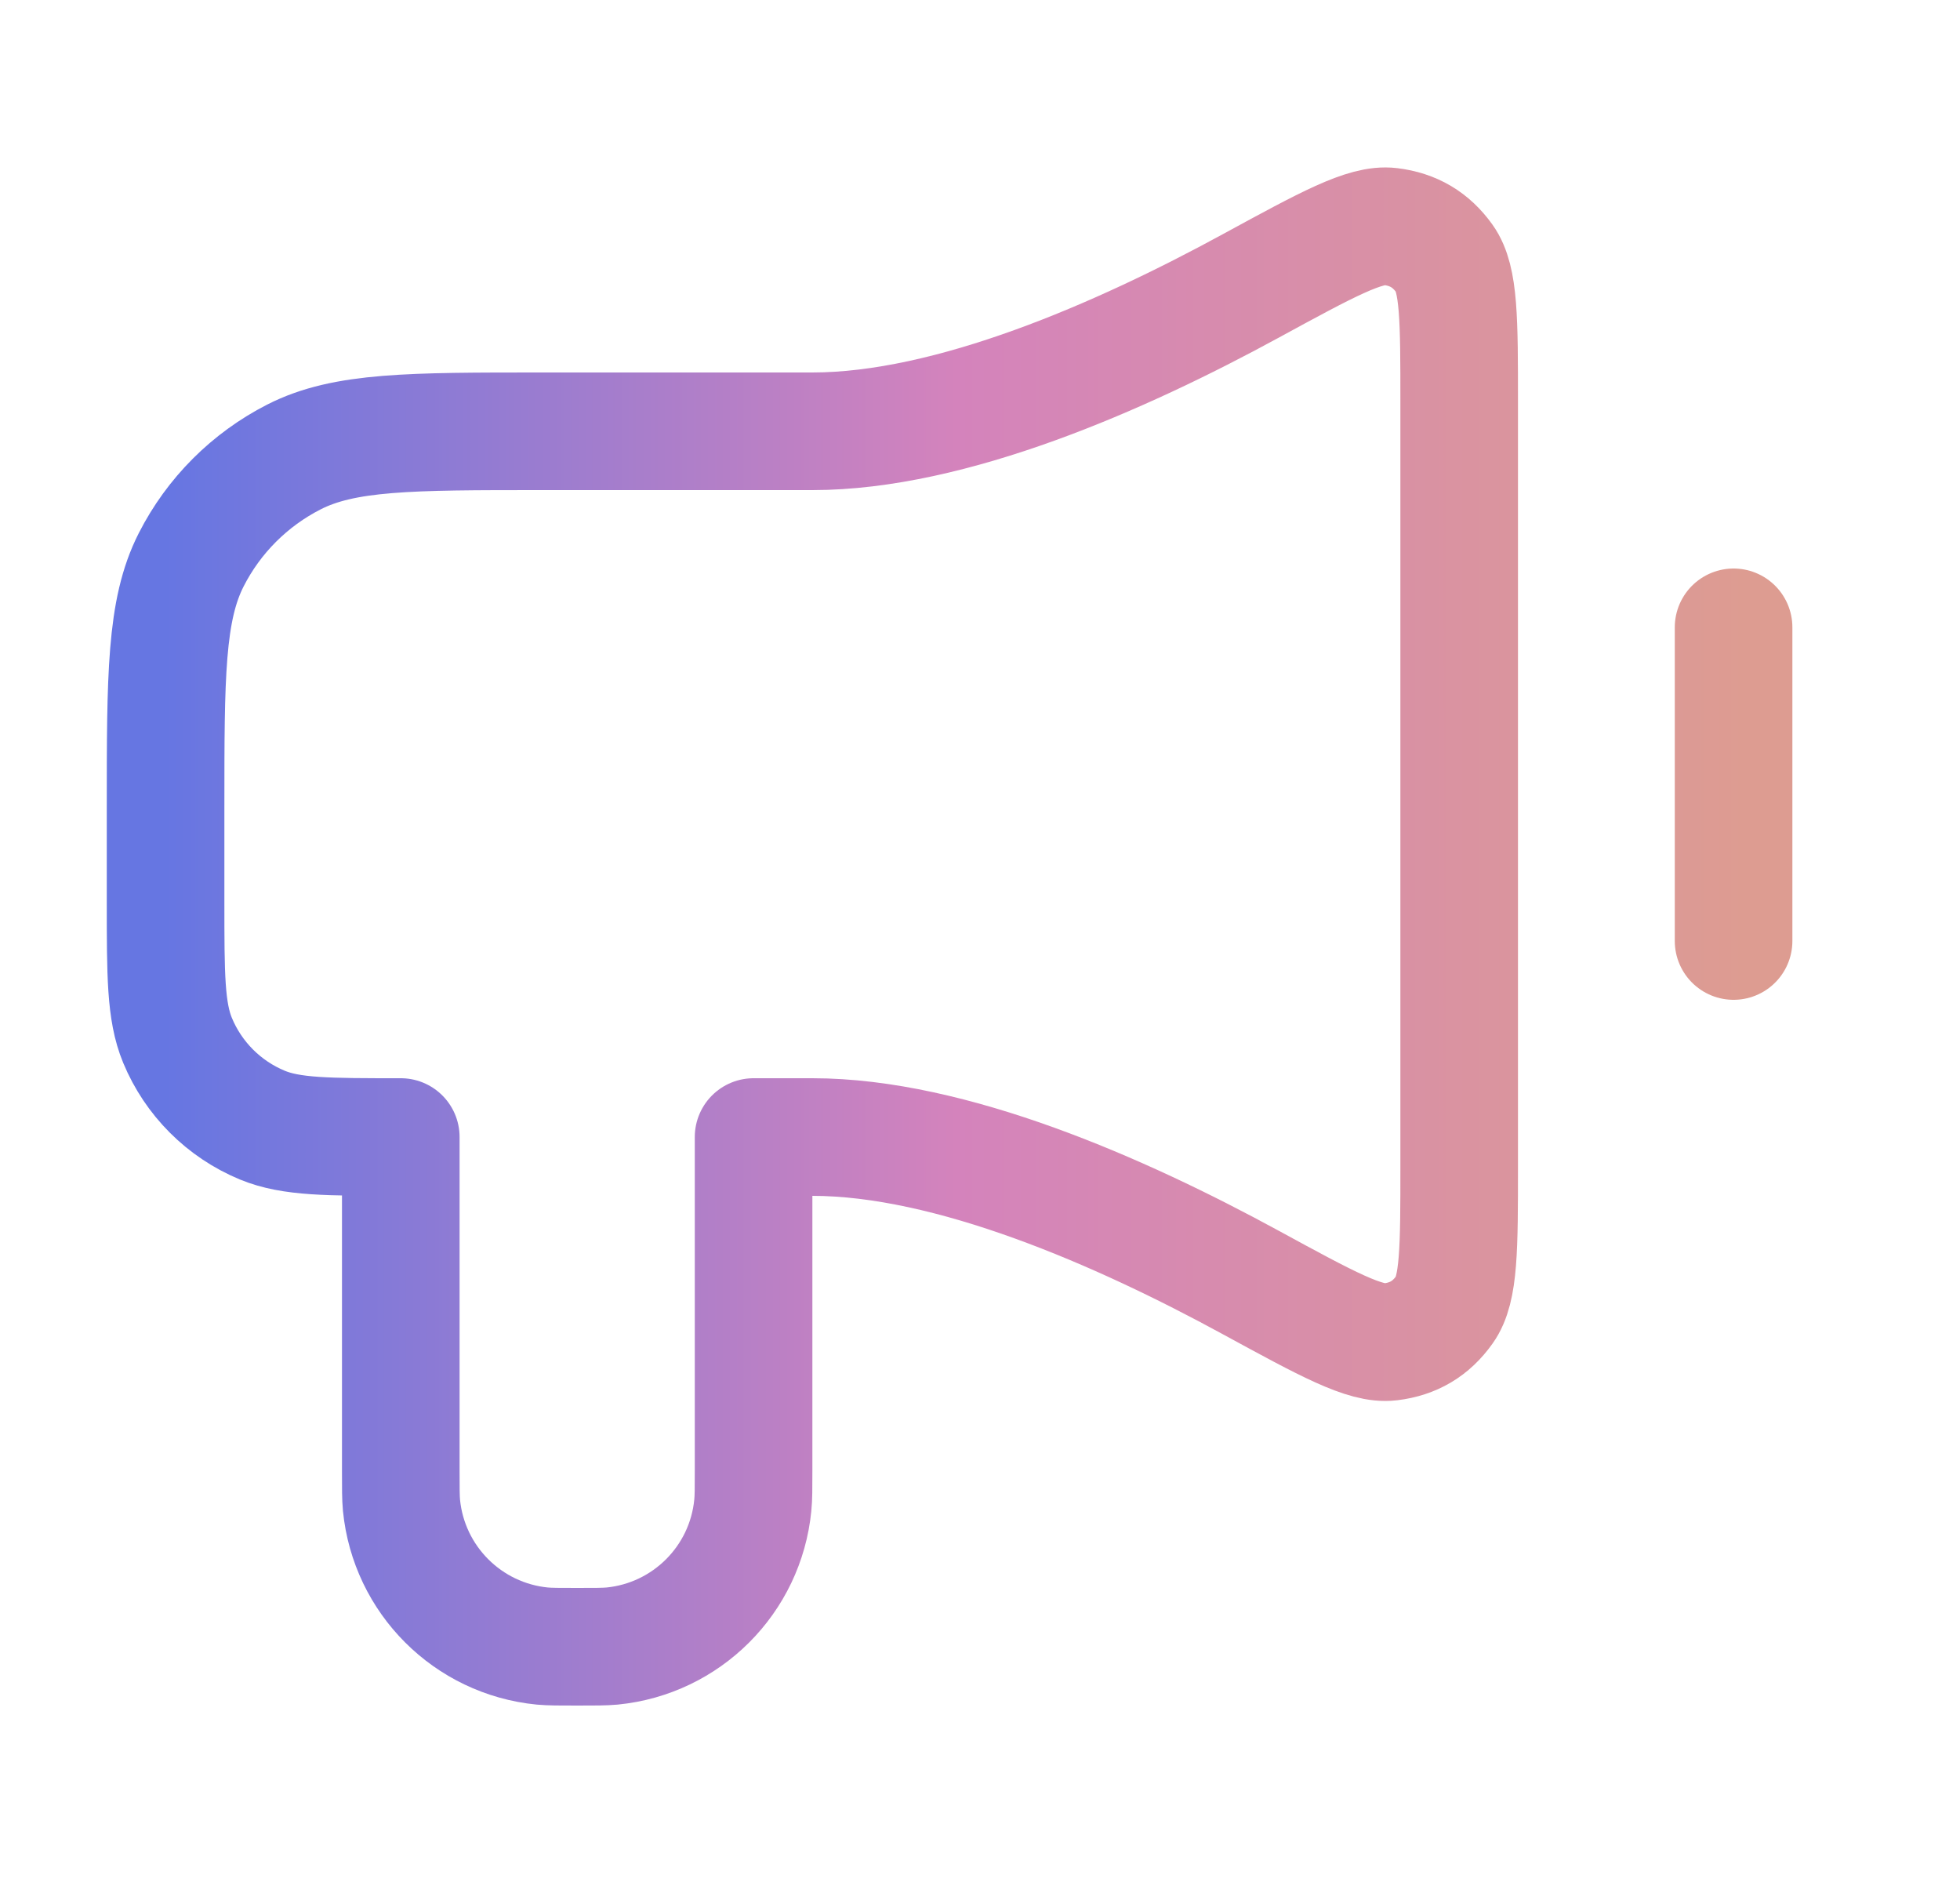 <svg width="25" height="24" viewBox="0 0 25 24" fill="none" xmlns="http://www.w3.org/2000/svg">
<path d="M22.112 8V12M10.362 5.5H6.912C5.232 5.5 4.392 5.5 3.75 5.827C3.185 6.115 2.726 6.574 2.439 7.138C2.112 7.78 2.112 8.62 2.112 10.3L2.112 11.5C2.112 12.432 2.112 12.898 2.264 13.266C2.467 13.756 2.856 14.145 3.346 14.348C3.714 14.5 4.18 14.5 5.112 14.5V18.75C5.112 18.983 5.112 19.099 5.121 19.196C5.215 20.146 5.966 20.897 6.916 20.991C7.014 21 7.13 21 7.362 21C7.594 21 7.71 21 7.808 20.991C8.757 20.897 9.509 20.146 9.602 19.196C9.612 19.099 9.612 18.983 9.612 18.75V14.5H10.362C12.128 14.5 14.289 15.447 15.956 16.356C16.929 16.886 17.415 17.151 17.733 17.112C18.029 17.076 18.252 16.944 18.425 16.701C18.612 16.441 18.612 15.918 18.612 14.874V5.127C18.612 4.082 18.612 3.56 18.425 3.299C18.252 3.057 18.029 2.925 17.733 2.889C17.415 2.85 16.929 3.115 15.956 3.645C14.289 4.554 12.128 5.5 10.362 5.5Z" stroke="url(#paint0_linear_1623_19694)" stroke-width="1.5" stroke-linecap="round" stroke-linejoin="round"/>
<defs>
<linearGradient id="paint0_linear_1623_19694" x1="22.281" y1="11.729" x2="2.112" y2="11.729" gradientUnits="userSpaceOnUse">
<stop stop-color="#DD9C91"/>
<stop offset="0.5" stop-color="#D483BC"/>
<stop offset="1" stop-color="#6676E2"/>
</linearGradient>
</defs>
</svg>
